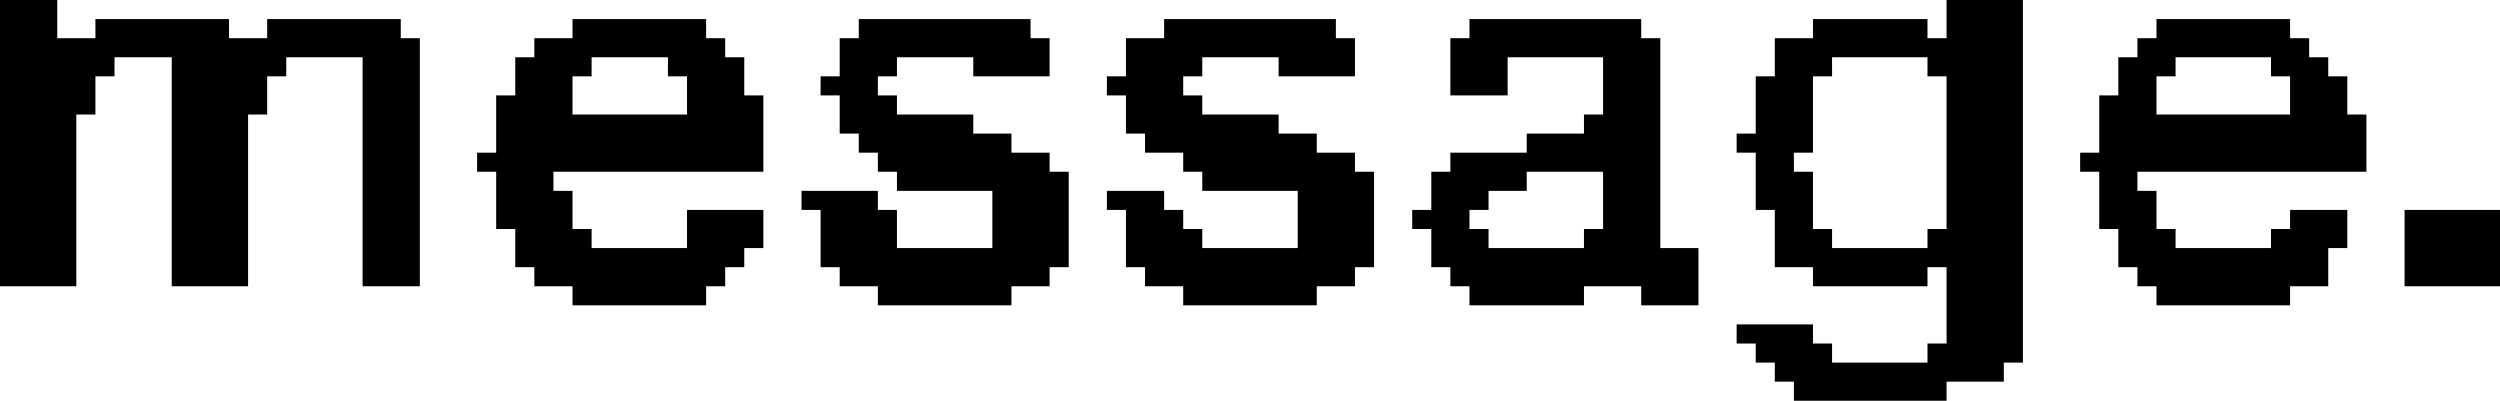 <?xml version="1.0" encoding="UTF-8" standalone="no"?>
<svg xmlns:xlink="http://www.w3.org/1999/xlink" height="1.05px" width="6.55px" xmlns="http://www.w3.org/2000/svg">
  <g transform="matrix(1.0, 0.0, 0.0, 1.0, -46.7, -81.05)">
    <path d="M46.7 81.05 L46.85 81.05 46.85 81.15 46.7 81.15 46.7 81.05 M51.8 81.05 L52.0 81.05 52.0 81.15 51.8 81.15 51.8 81.05 M46.95 81.1 L47.3 81.1 47.3 81.15 46.95 81.15 46.95 81.1 M47.4 81.1 L47.75 81.1 47.75 81.15 47.4 81.15 47.4 81.1 M48.2 81.1 L48.55 81.1 48.55 81.15 48.2 81.15 48.2 81.1 M48.95 81.1 L49.4 81.1 49.4 81.15 48.95 81.15 48.95 81.1 M49.75 81.1 L50.2 81.1 50.2 81.15 49.75 81.15 49.75 81.1 M50.55 81.1 L51.0 81.1 51.0 81.15 50.55 81.15 50.55 81.1 M51.45 81.1 L51.75 81.1 51.75 81.15 51.45 81.15 51.45 81.1 M52.35 81.1 L52.7 81.1 52.7 81.15 52.35 81.15 52.35 81.1 M46.7 81.15 L47.8 81.15 47.8 81.2 46.7 81.2 46.7 81.15 M48.1 81.15 L48.6 81.15 48.6 81.2 48.1 81.2 48.1 81.15 M48.9 81.15 L49.45 81.15 49.45 81.2 48.9 81.2 48.9 81.15 M49.65 81.15 L50.25 81.15 50.25 81.2 49.65 81.2 49.65 81.15 M50.5 81.15 L51.05 81.15 51.05 81.2 50.5 81.2 50.5 81.15 M51.35 81.15 L52.0 81.15 52.0 81.2 51.35 81.2 51.35 81.15 M52.3 81.15 L52.75 81.15 52.75 81.2 52.3 81.2 52.3 81.15 M46.7 81.2 L47.0 81.2 47.0 81.25 46.7 81.25 46.7 81.2 M47.15 81.2 L47.45 81.2 47.45 81.25 47.15 81.25 47.15 81.2 M47.65 81.2 L47.8 81.2 47.8 81.8 47.65 81.8 47.65 81.2 M48.05 81.2 L48.25 81.2 48.25 81.25 48.05 81.25 48.05 81.2 M48.45 81.2 L48.65 81.2 48.65 81.25 48.45 81.25 48.45 81.2 M48.9 81.2 L49.05 81.2 49.05 81.25 48.9 81.25 48.9 81.2 M49.25 81.2 L49.45 81.2 49.45 81.25 49.25 81.25 49.25 81.2 M49.65 81.2 L49.85 81.2 49.85 81.25 49.65 81.25 49.65 81.2 M50.05 81.2 L50.25 81.2 50.25 81.25 50.05 81.25 50.05 81.2 M50.5 81.2 L50.65 81.2 50.65 81.3 50.5 81.3 50.5 81.2 M50.9 81.2 L51.05 81.2 51.05 81.35 50.9 81.35 50.9 81.2 M51.35 81.2 L51.5 81.2 51.5 81.25 51.35 81.25 51.35 81.2 M51.75 81.2 L52.0 81.2 52.0 81.25 51.75 81.25 51.75 81.2 M52.25 81.2 L52.4 81.2 52.4 81.25 52.25 81.25 52.25 81.2 M52.65 81.2 L52.8 81.2 52.8 81.25 52.65 81.25 52.65 81.2 M46.7 81.25 L46.95 81.25 46.95 81.35 46.7 81.35 46.7 81.25 M47.15 81.25 L47.4 81.25 47.4 81.35 47.15 81.35 47.15 81.25 M48.05 81.25 L48.2 81.25 48.2 81.3 48.05 81.3 48.05 81.25 M48.5 81.25 L48.65 81.25 48.65 81.3 48.5 81.3 48.5 81.25 M48.85 81.25 L49.0 81.25 49.0 81.3 48.85 81.3 48.85 81.25 M49.6 81.25 L49.8 81.25 49.8 81.3 49.6 81.3 49.6 81.25 M51.3 81.25 L51.45 81.25 51.45 81.4 51.3 81.4 51.3 81.25 M51.8 81.25 L52.0 81.25 52.0 81.65 51.8 81.65 51.8 81.25 M52.25 81.25 L52.35 81.25 52.35 81.3 52.25 81.3 52.25 81.25 M52.7 81.25 L52.85 81.25 52.85 81.35 52.7 81.35 52.7 81.25 M48.0 81.3 L48.2 81.3 48.2 81.35 48.0 81.35 48.0 81.3 M48.5 81.3 L48.7 81.3 48.7 81.35 48.5 81.35 48.5 81.3 M48.9 81.3 L49.05 81.3 49.05 81.35 48.9 81.35 48.9 81.3 M49.65 81.3 L49.85 81.3 49.85 81.35 49.65 81.35 49.65 81.3 M52.2 81.3 L52.35 81.3 52.35 81.35 52.2 81.35 52.2 81.3 M46.7 81.35 L46.9 81.35 46.9 81.8 46.7 81.8 46.7 81.35 M47.15 81.35 L47.35 81.35 47.35 81.8 47.15 81.8 47.15 81.35 M48.0 81.35 L48.7 81.35 48.7 81.45 48.0 81.45 48.0 81.35 M48.9 81.35 L49.25 81.35 49.25 81.4 48.9 81.4 48.9 81.35 M49.65 81.35 L50.05 81.35 50.05 81.4 49.65 81.4 49.65 81.35 M50.85 81.35 L51.05 81.35 51.05 81.4 50.85 81.4 50.85 81.35 M52.2 81.35 L52.9 81.35 52.9 81.45 52.2 81.45 52.2 81.35 M48.95 81.4 L49.35 81.4 49.35 81.45 48.95 81.45 48.95 81.4 M49.7 81.4 L50.15 81.4 50.15 81.45 49.7 81.45 49.7 81.4 M50.7 81.4 L51.05 81.4 51.05 81.45 50.7 81.45 50.7 81.4 M51.25 81.4 L51.45 81.4 51.45 81.45 51.25 81.45 51.25 81.4 M47.95 81.45 L48.7 81.45 48.7 81.5 47.95 81.5 47.95 81.45 M49.0 81.45 L49.45 81.45 49.45 81.5 49.0 81.5 49.0 81.45 M49.8 81.45 L50.25 81.45 50.25 81.5 49.8 81.5 49.8 81.45 M50.5 81.45 L51.05 81.45 51.05 81.5 50.5 81.5 50.5 81.45 M51.3 81.45 L51.4 81.45 51.4 81.5 51.3 81.5 51.3 81.45 M52.15 81.45 L52.9 81.45 52.9 81.5 52.15 81.5 52.15 81.45 M48.0 81.5 L48.15 81.5 48.15 81.55 48.0 81.55 48.0 81.5 M49.05 81.5 L49.5 81.5 49.5 81.55 49.05 81.55 49.05 81.5 M49.85 81.5 L50.3 81.5 50.3 81.55 49.85 81.55 49.85 81.5 M50.45 81.5 L50.7 81.5 50.7 81.55 50.45 81.55 50.45 81.5 M50.9 81.5 L51.05 81.5 51.05 81.65 50.9 81.65 50.9 81.5 M51.3 81.5 L51.45 81.5 51.45 81.6 51.3 81.6 51.3 81.5 M52.2 81.5 L52.3 81.5 52.3 81.55 52.2 81.55 52.2 81.5 M48.0 81.55 L48.2 81.55 48.2 81.65 48.0 81.65 48.0 81.55 M48.8 81.55 L49.0 81.55 49.0 81.6 48.8 81.6 48.8 81.55 M49.3 81.55 L49.5 81.55 49.5 81.7 49.3 81.7 49.3 81.55 M49.6 81.55 L49.75 81.55 49.75 81.6 49.6 81.6 49.6 81.55 M50.1 81.55 L50.3 81.55 50.3 81.7 50.1 81.7 50.1 81.55 M50.45 81.55 L50.6 81.55 50.6 81.6 50.45 81.6 50.45 81.55 M52.2 81.55 L52.35 81.55 52.35 81.65 52.2 81.65 52.2 81.55 M48.5 81.6 L48.7 81.6 48.7 81.7 48.5 81.7 48.5 81.6 M48.85 81.6 L49.05 81.6 49.05 81.7 48.85 81.7 48.85 81.6 M49.65 81.6 L49.8 81.6 49.8 81.65 49.65 81.65 49.65 81.6 M50.4 81.6 L50.55 81.6 50.55 81.65 50.4 81.65 50.4 81.6 M51.35 81.6 L51.45 81.6 51.45 81.65 51.35 81.65 51.35 81.6 M52.7 81.6 L52.85 81.6 52.85 81.65 52.7 81.65 52.7 81.6 M53.0 81.6 L53.25 81.6 53.25 81.8 53.0 81.8 53.0 81.6 M48.05 81.65 L48.25 81.65 48.25 81.7 48.05 81.7 48.05 81.65 M49.65 81.65 L49.85 81.65 49.85 81.7 49.65 81.7 49.65 81.65 M50.45 81.65 L50.6 81.65 50.6 81.7 50.45 81.7 50.45 81.65 M50.85 81.65 L51.05 81.65 51.05 81.7 50.85 81.7 50.85 81.65 M51.35 81.65 L51.5 81.65 51.5 81.7 51.35 81.7 51.35 81.65 M51.75 81.65 L52.0 81.65 52.0 81.7 51.75 81.7 51.75 81.65 M52.25 81.65 L52.4 81.65 52.4 81.7 52.25 81.7 52.25 81.65 M52.65 81.65 L52.85 81.65 52.85 81.7 52.65 81.7 52.65 81.65 M48.05 81.7 L48.65 81.7 48.65 81.75 48.05 81.75 48.05 81.7 M48.85 81.7 L49.5 81.7 49.5 81.75 48.85 81.75 48.85 81.7 M49.65 81.7 L50.3 81.7 50.3 81.75 49.65 81.75 49.65 81.7 M50.45 81.7 L51.15 81.7 51.15 81.75 50.45 81.75 50.45 81.7 M51.35 81.7 L52.0 81.7 52.0 81.75 51.35 81.75 51.35 81.7 M52.25 81.7 L52.8 81.7 52.8 81.75 52.25 81.75 52.25 81.7 M48.1 81.75 L48.6 81.75 48.6 81.8 48.1 81.8 48.1 81.75 M48.9 81.75 L49.45 81.75 49.45 81.8 48.9 81.8 48.9 81.75 M49.7 81.75 L50.25 81.75 50.25 81.8 49.7 81.8 49.7 81.75 M50.5 81.75 L51.15 81.75 51.15 81.8 50.5 81.8 50.5 81.75 M51.45 81.75 L51.75 81.75 51.75 81.8 51.45 81.8 51.45 81.75 M51.8 81.75 L52.0 81.75 52.0 81.95 51.8 81.95 51.8 81.75 M52.3 81.75 L52.8 81.75 52.8 81.8 52.3 81.8 52.3 81.75 M48.2 81.8 L48.55 81.8 48.55 81.85 48.2 81.85 48.2 81.8 M49.0 81.8 L49.35 81.8 49.35 81.85 49.0 81.85 49.0 81.8 M49.8 81.8 L50.15 81.8 50.15 81.85 49.8 81.85 49.8 81.8 M50.55 81.8 L50.85 81.8 50.85 81.85 50.55 81.85 50.55 81.8 M51.0 81.8 L51.15 81.8 51.15 81.85 51.0 81.85 51.0 81.8 M52.35 81.8 L52.7 81.8 52.7 81.85 52.35 81.85 52.35 81.8 M51.25 81.9 L51.45 81.9 51.45 81.95 51.25 81.95 51.25 81.9 M51.3 81.95 L51.5 81.95 51.5 82.0 51.3 82.0 51.3 81.95 M51.75 81.95 L52.0 81.95 52.0 82.0 51.75 82.0 51.75 81.95 M51.35 82.0 L51.95 82.0 51.95 82.05 51.35 82.05 51.35 82.0 M51.4 82.05 L51.8 82.05 51.8 82.1 51.4 82.1 51.4 82.05" fill="#000000" fill-rule="evenodd" stroke="none"/>
  </g>
</svg>
